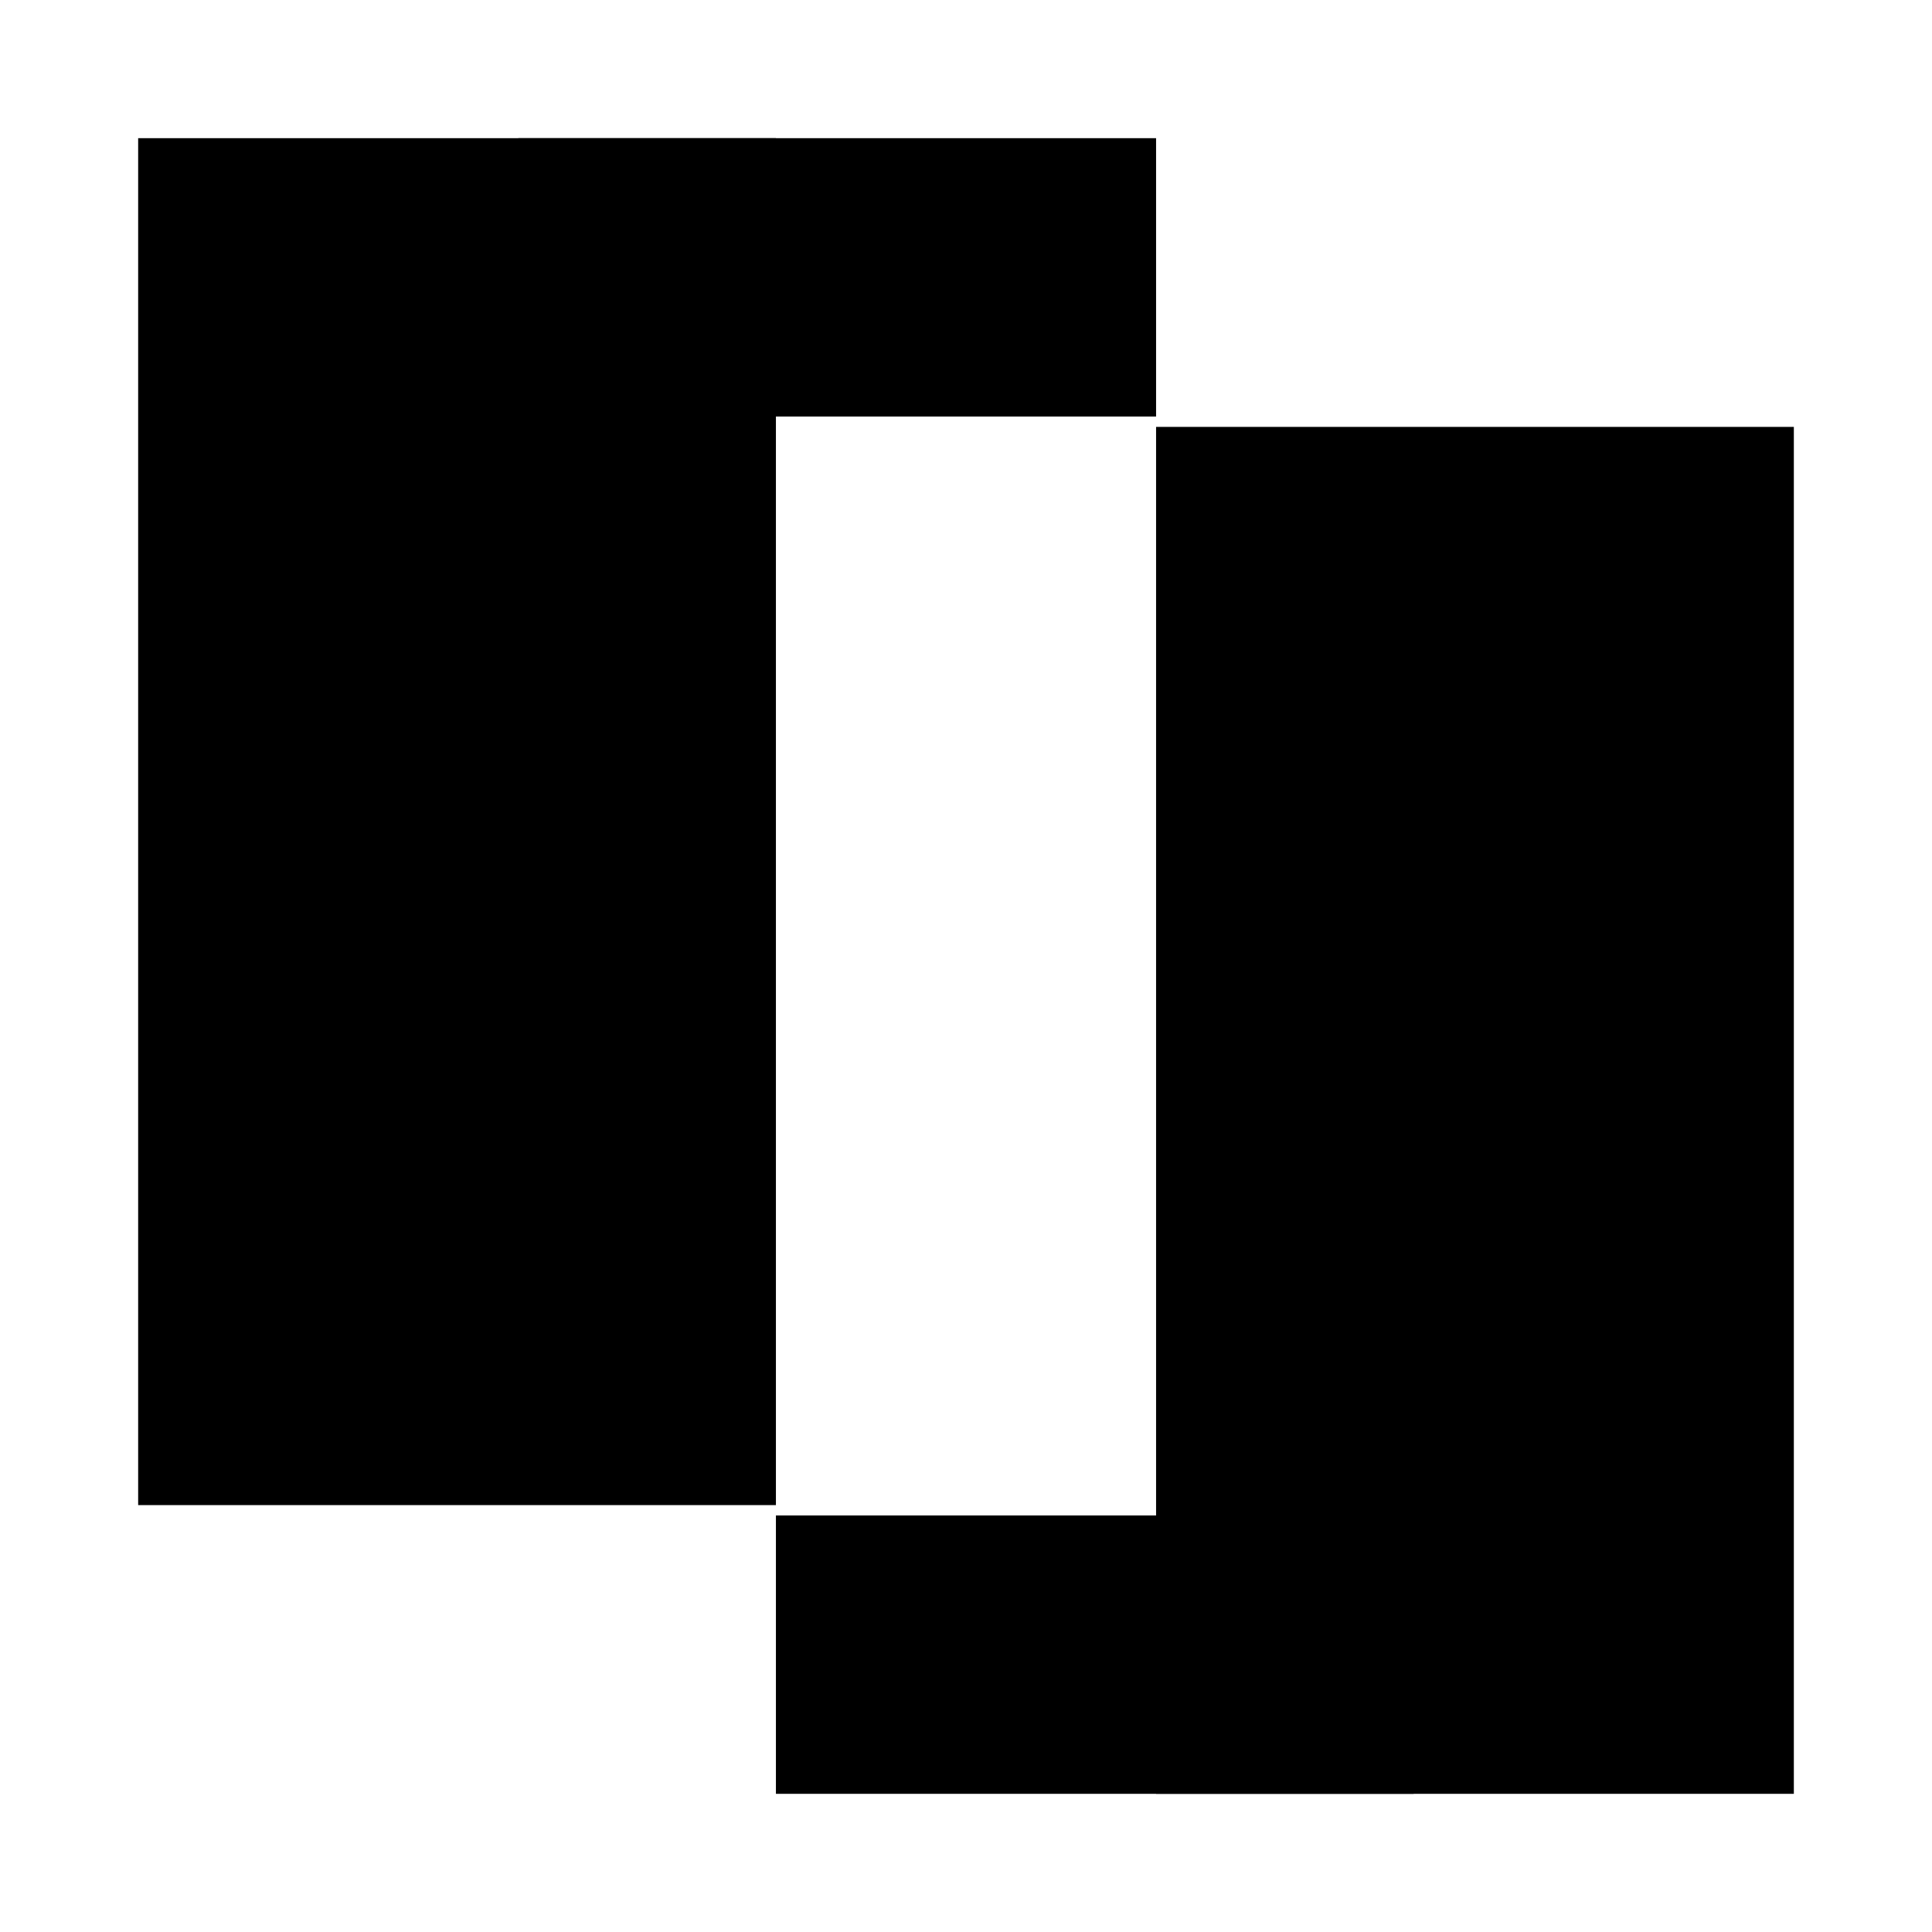 <svg xmlns="http://www.w3.org/2000/svg" xmlns:xlink="http://www.w3.org/1999/xlink" width="500" zoomAndPan="magnify" viewBox="0 0 375 375" height="500" preserveAspectRatio="xMidYMid meet" version="1.0"><defs><clipPath id="9ad2c2cbd5"><path d="M 26.816 26.816 L 150.605 26.816 L 150.605 292.137 L 26.816 292.137 Z M 26.816 26.816 " clip-rule="nonzero"/></clipPath><clipPath id="d6b7103be6"><path d="M 0.816 0.816 L 124.605 0.816 L 124.605 266.137 L 0.816 266.137 Z M 0.816 0.816 " clip-rule="nonzero"/></clipPath><clipPath id="c084f3b623"><rect x="0" width="125" y="0" height="267"/></clipPath><clipPath id="368a537f0e"><path d="M 224.395 82.863 L 348.184 82.863 L 348.184 348.184 L 224.395 348.184 Z M 224.395 82.863 " clip-rule="nonzero"/></clipPath><clipPath id="0871e43a79"><path d="M 0.395 0.863 L 124.184 0.863 L 124.184 266.184 L 0.395 266.184 Z M 0.395 0.863 " clip-rule="nonzero"/></clipPath><clipPath id="3a9b0b9c85"><rect x="0" width="125" y="0" height="267"/></clipPath><clipPath id="92f19defef"><path d="M 100.605 26.816 L 224.395 26.816 L 224.395 80.848 L 100.605 80.848 Z M 100.605 26.816 " clip-rule="nonzero"/></clipPath><clipPath id="c7e43fcc26"><path d="M 0.605 0.816 L 124.395 0.816 L 124.395 54.848 L 0.605 54.848 Z M 0.605 0.816 " clip-rule="nonzero"/></clipPath><clipPath id="2013af9c01"><rect x="0" width="125" y="0" height="55"/></clipPath><clipPath id="ef97069fb9"><path d="M 150.605 294.152 L 274.395 294.152 L 274.395 348.184 L 150.605 348.184 Z M 150.605 294.152 " clip-rule="nonzero"/></clipPath><clipPath id="e6b1291761"><path d="M 0.605 0.152 L 124.395 0.152 L 124.395 54.184 L 0.605 54.184 Z M 0.605 0.152 " clip-rule="nonzero"/></clipPath><clipPath id="b0d6355d40"><rect x="0" width="125" y="0" height="55"/></clipPath></defs><g clip-path="url(#9ad2c2cbd5)"><g transform="matrix(1, 0, 0, 1, 26, 26)"><g clip-path="url(#c084f3b623)"><g clip-path="url(#d6b7103be6)"><path fill="#000000" d="M 0.816 0.816 L 124.605 0.816 L 124.605 266.285 L 0.816 266.285 Z M 0.816 0.816 " fill-opacity="1" fill-rule="nonzero"/></g></g></g></g><g clip-path="url(#368a537f0e)"><g transform="matrix(1, 0, 0, 1, 224, 82)"><g clip-path="url(#3a9b0b9c85)"><g clip-path="url(#0871e43a79)"><path fill="#000000" d="M 0.395 0.863 L 124.184 0.863 L 124.184 266.336 L 0.395 266.336 Z M 0.395 0.863 " fill-opacity="1" fill-rule="nonzero"/></g></g></g></g><g clip-path="url(#92f19defef)"><g transform="matrix(1, 0, 0, 1, 100, 26)"><g clip-path="url(#2013af9c01)"><g clip-path="url(#c7e43fcc26)"><path fill="#000000" d="M 0.605 0.816 L 124.5 0.816 L 124.5 54.848 L 0.605 54.848 Z M 0.605 0.816 " fill-opacity="1" fill-rule="nonzero"/></g></g></g></g><g clip-path="url(#ef97069fb9)"><g transform="matrix(1, 0, 0, 1, 150, 294)"><g clip-path="url(#b0d6355d40)"><g clip-path="url(#e6b1291761)"><path fill="#000000" d="M 0.605 0.152 L 124.5 0.152 L 124.5 54.184 L 0.605 54.184 Z M 0.605 0.152 " fill-opacity="1" fill-rule="nonzero"/></g></g></g></g></svg>